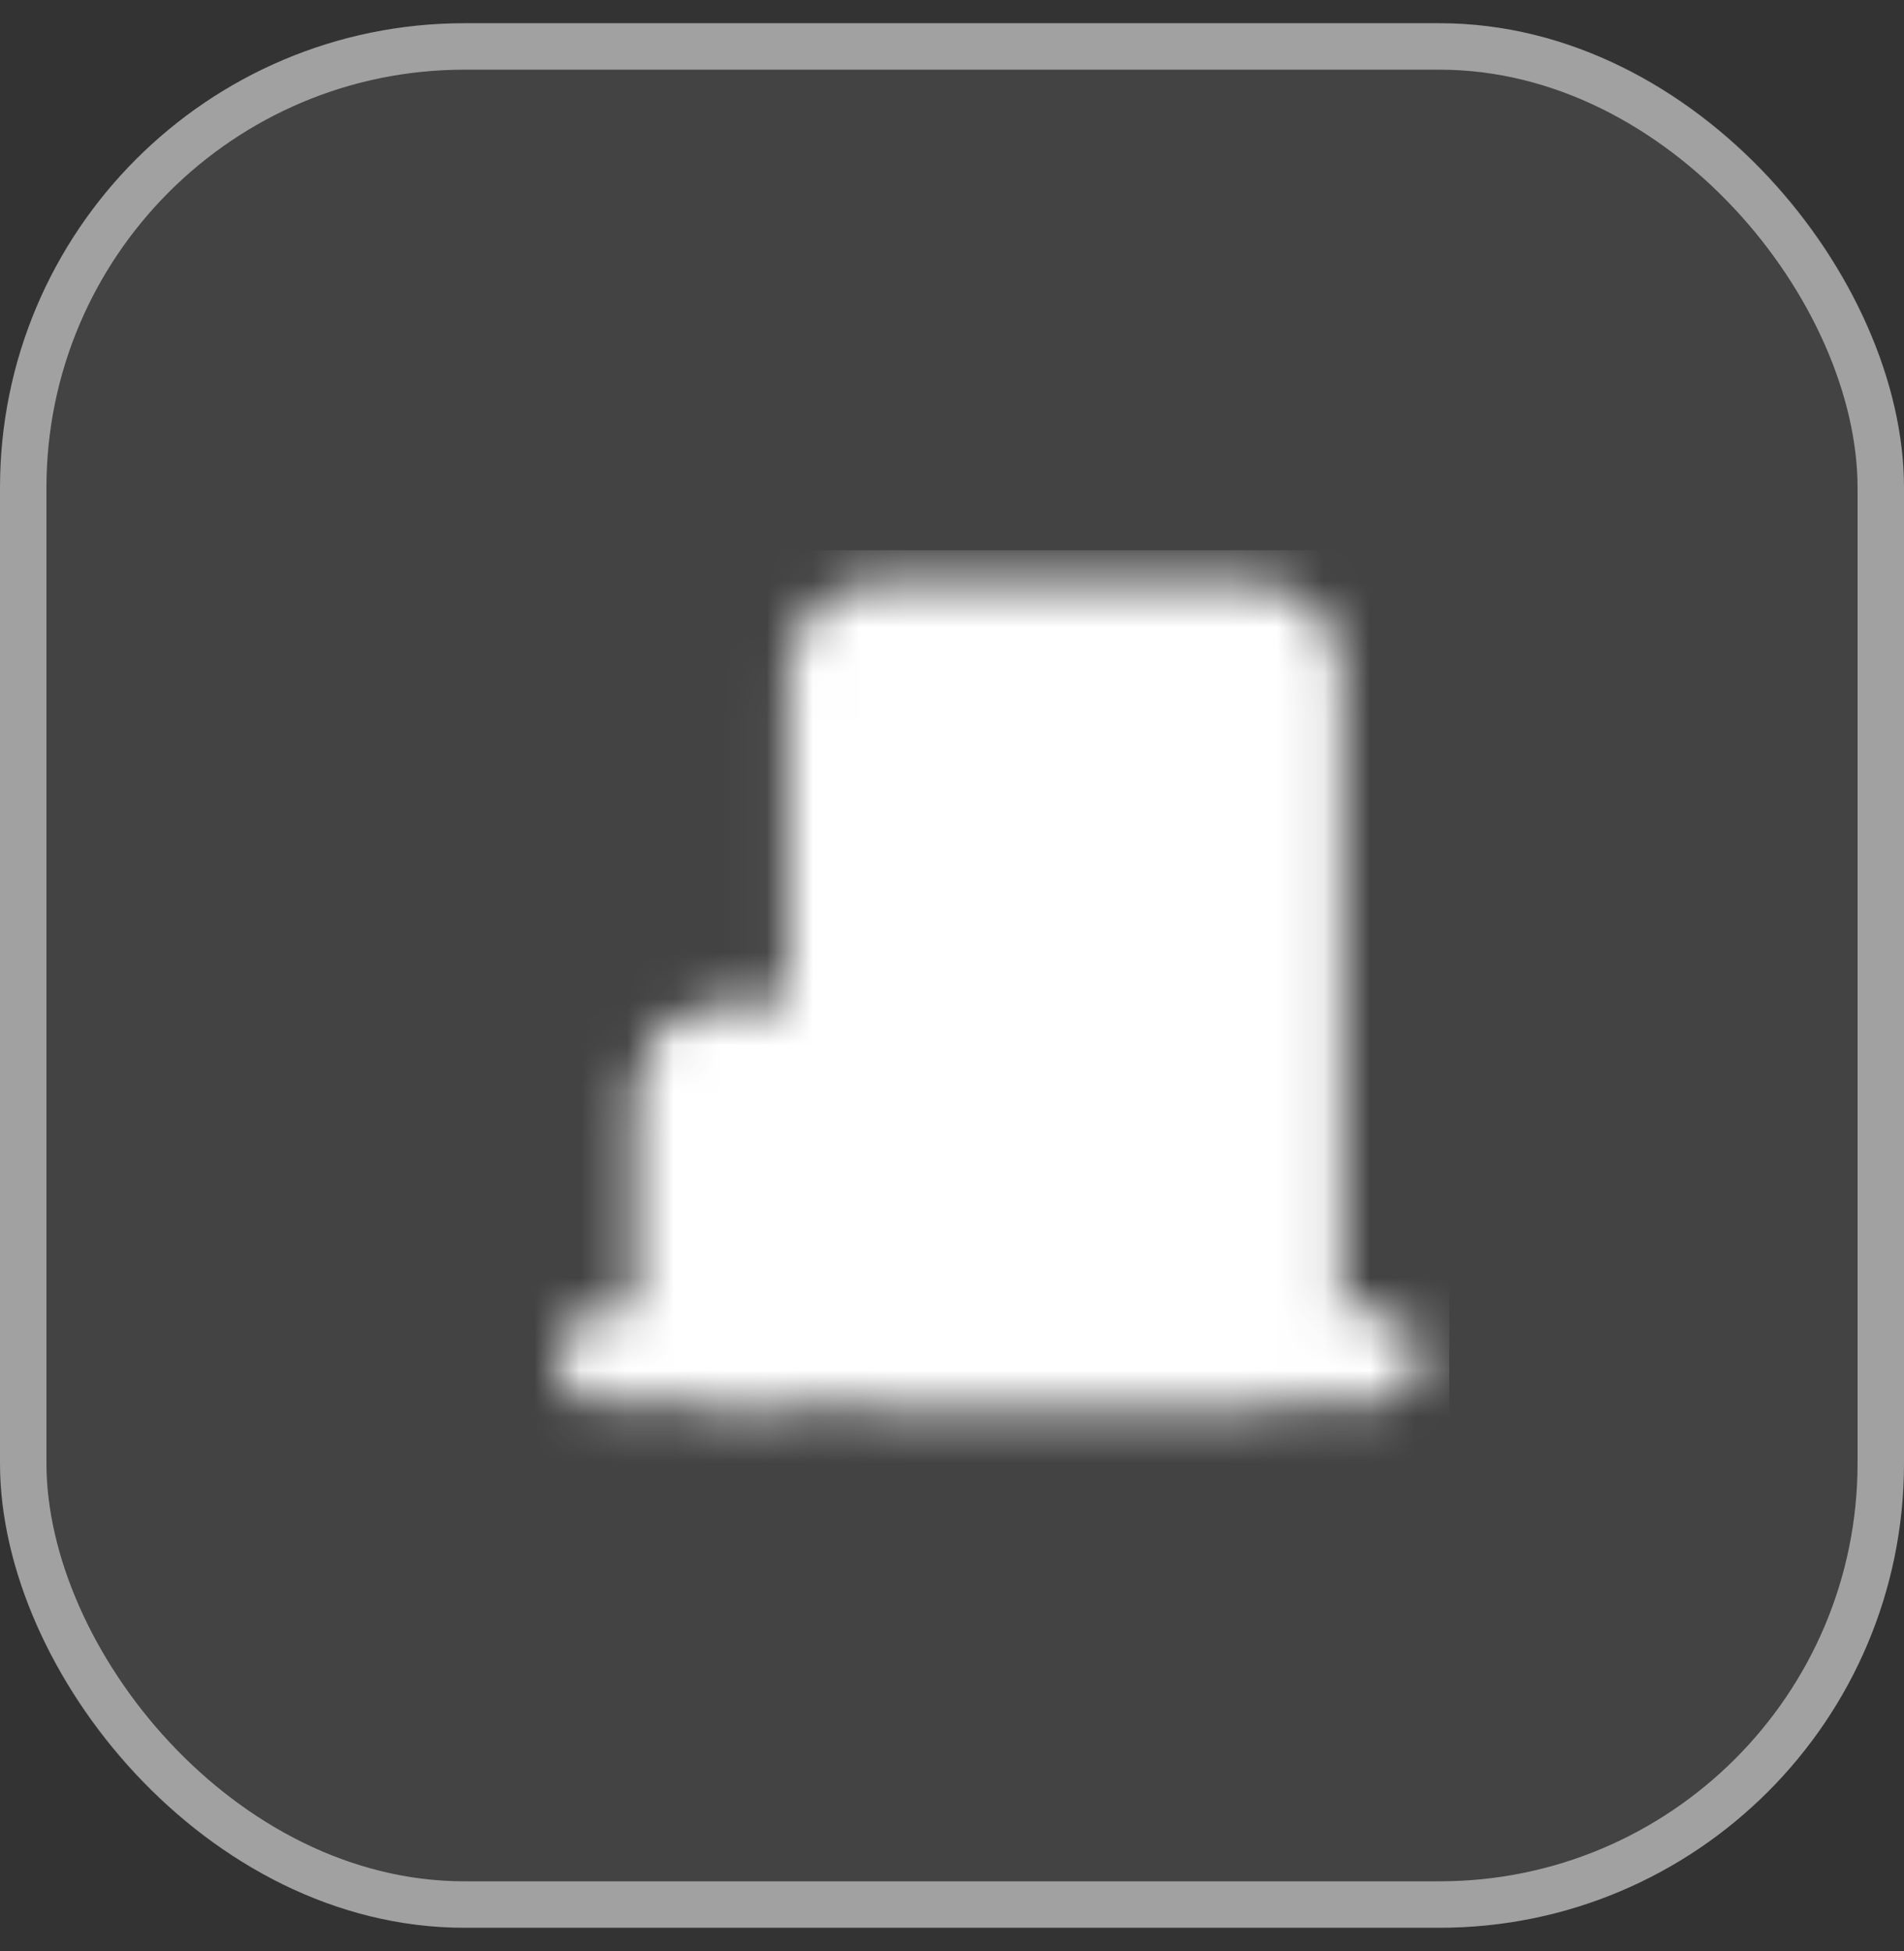 <?xml version="1.0" encoding="UTF-8"?> <svg xmlns="http://www.w3.org/2000/svg" width="41" height="42" viewBox="0 0 41 42" fill="none"><rect x="0" y="0" width="41" height="42" fill="#333333" stroke="none"/><g data-figma-bg-blur-radius="32.8"><rect y="0.5" width="41" height="41" rx="10" fill="white" fill-opacity="0.08"></rect><rect x="0.5" y="1" width="40" height="40" rx="9.5" stroke="white" stroke-opacity="0.5"></rect><mask id="mask0_52_1077" style="mask-type:luminance" maskUnits="userSpaceOnUse" x="12" y="12" width="19" height="19"><path d="M13 29.225H29.553" stroke="white" stroke-width="2" stroke-linecap="round" stroke-linejoin="round"></path><path d="M17.138 22.604H15.483C15.026 22.604 14.655 22.974 14.655 23.431V28.397C14.655 28.854 15.026 29.225 15.483 29.225H17.138C17.595 29.225 17.966 28.854 17.966 28.397V23.431C17.966 22.974 17.595 22.604 17.138 22.604Z" fill="white" stroke="white" stroke-width="2" stroke-linejoin="round"></path><path d="M16.311 25.914H16.724" stroke="black" stroke-width="2" stroke-linecap="square" stroke-linejoin="round"></path><path d="M27.07 13.5H18.794C18.336 13.5 17.966 13.87 17.966 14.328V28.397C17.966 28.855 18.336 29.225 18.794 29.225H27.07C27.527 29.225 27.897 28.855 27.897 28.397V14.328C27.897 13.87 27.527 13.5 27.07 13.5Z" fill="white" stroke="white" stroke-width="2" stroke-linejoin="round"></path><path d="M20.449 15.982H22.105V17.638H20.449V15.982ZM23.76 15.982H25.415V17.638H23.76V15.982ZM20.449 18.879H22.105V20.534H20.449V18.879ZM23.76 18.879H25.415V20.534H23.76V18.879ZM23.76 21.776H25.415V23.431H23.76V21.776ZM23.76 24.673H25.415V26.328H23.76V24.673Z" fill="black"></path></mask><g mask="url(#mask0_52_1077)"><path d="M11.345 11.845H31.208V31.708H11.345V11.845Z" fill="white"></path></g></g><defs><clipPath id="bgblur_0_52_1077_clip_path" transform="translate(32.8 32.3)"><rect y="0.5" width="41" height="41" rx="10"></rect></clipPath></defs></svg> 